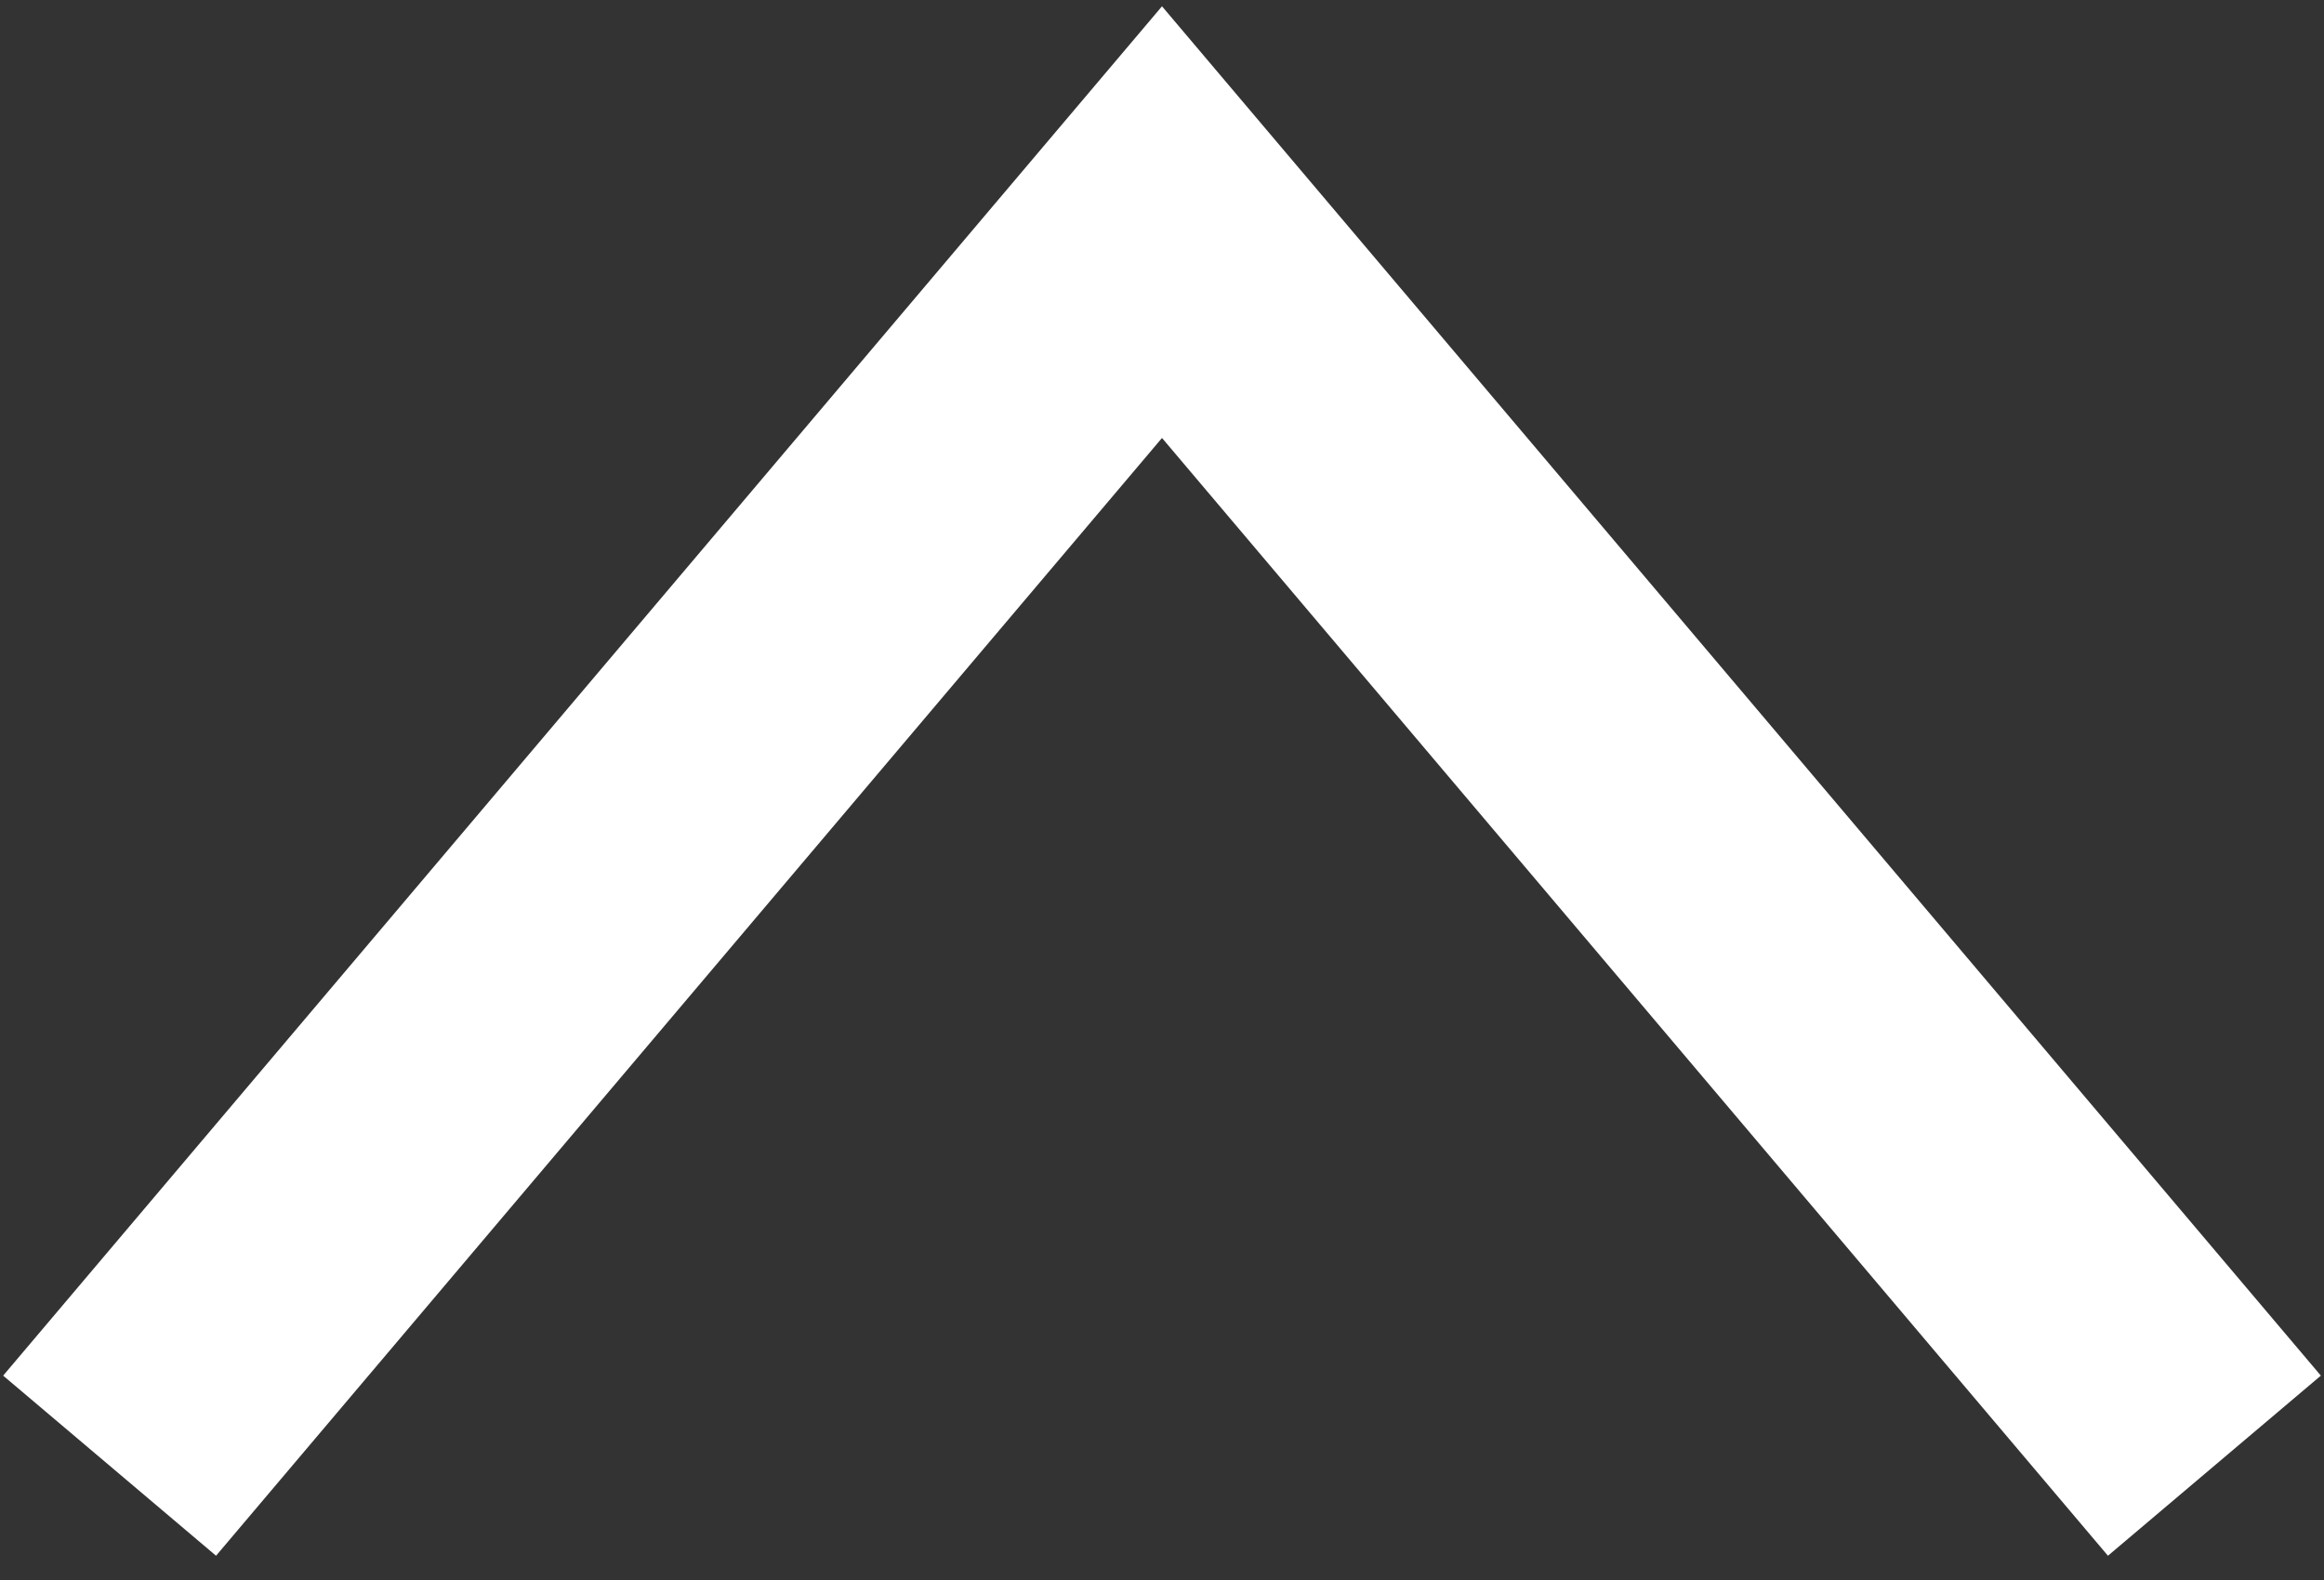 <svg width="25" height="17" viewBox="0 0 25 17" fill="none" xmlns="http://www.w3.org/2000/svg">
<rect x="0" y="0" width="25" height="17" fill="#333333" stroke="none"/>
<path d="M1.179 15.77L12.5 2.39L23.821 15.77" stroke="white" stroke-width="3"/>
</svg>
